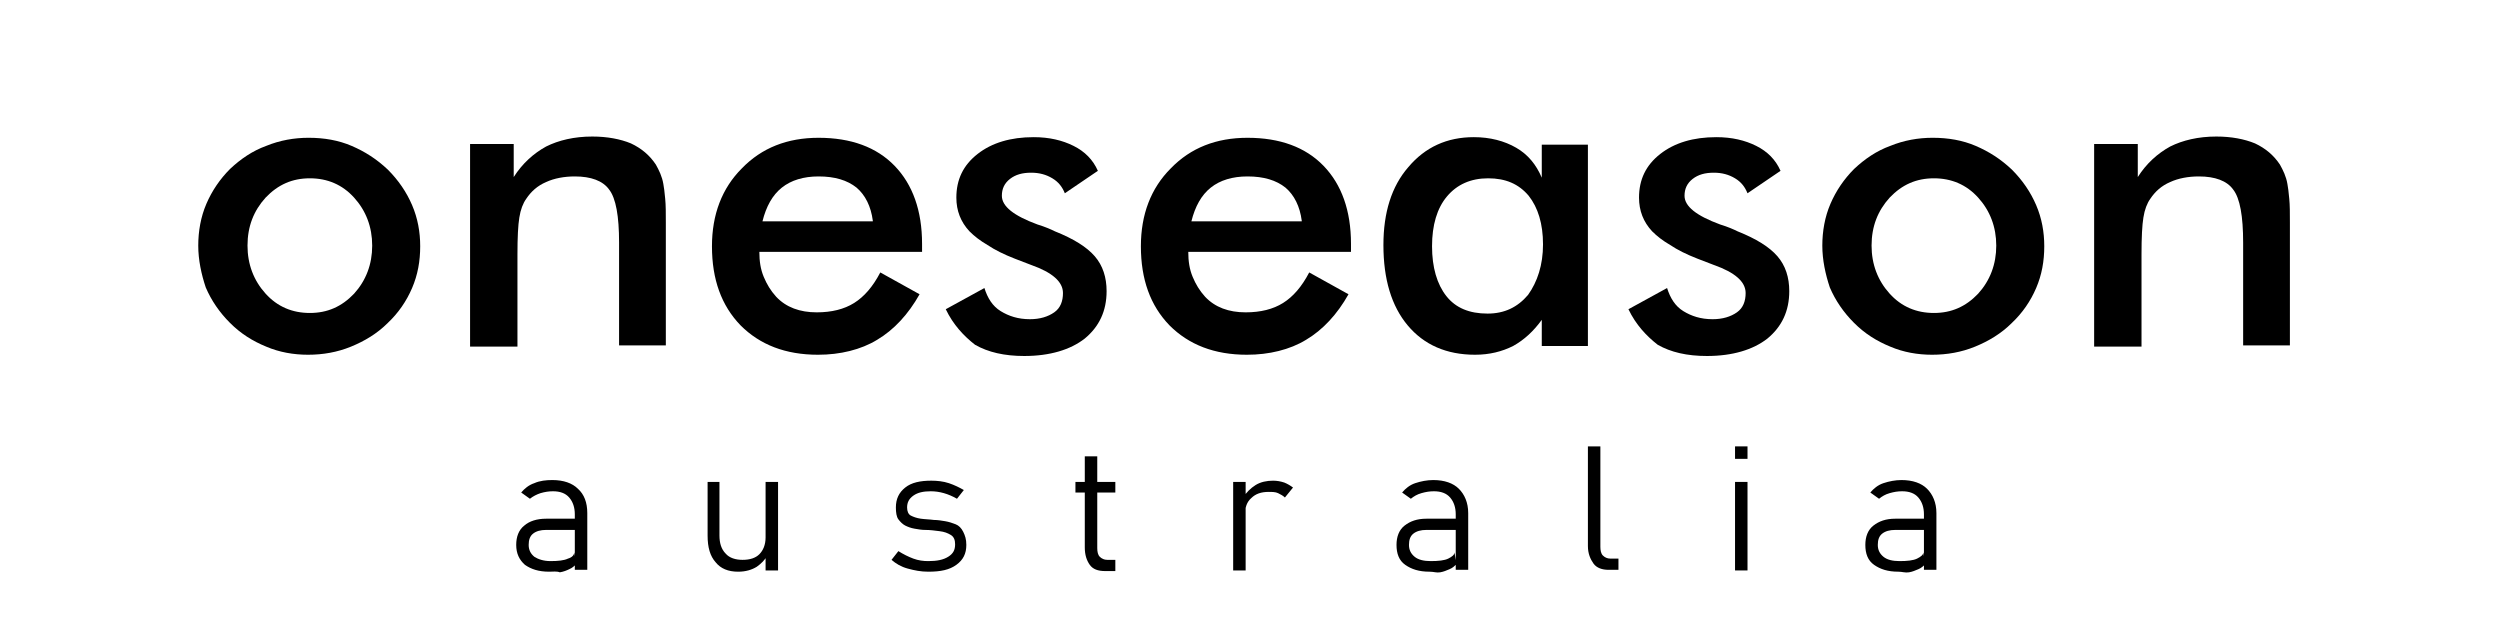 <?xml version="1.0" encoding="UTF-8"?> <svg xmlns="http://www.w3.org/2000/svg" xmlns:xlink="http://www.w3.org/1999/xlink" version="1.1" id="Layer_1" x="0px" y="0px" viewBox="0 0 401 103" style="enable-background:new 0 0 401 103;" xml:space="preserve"> <g> <path d="M31.8,39.4c0-2.3,0.4-4.6,1.3-6.7s2.2-4,3.8-5.6c1.7-1.6,3.6-2.9,5.8-3.7c2.2-0.9,4.5-1.3,6.8-1.3c2.5,0,4.8,0.4,6.9,1.3 s4,2.1,5.8,3.8c1.7,1.7,3,3.6,3.9,5.7c0.9,2.1,1.3,4.3,1.3,6.6c0,2.4-0.4,4.6-1.3,6.7c-0.9,2.1-2.2,4-3.9,5.6 c-1.7,1.7-3.7,2.9-5.9,3.8c-2.2,0.9-4.5,1.3-6.9,1.3c-2.3,0-4.6-0.4-6.7-1.3c-2.2-0.9-4.1-2.1-5.8-3.8s-3-3.6-3.9-5.7 C32.3,44,31.8,41.7,31.8,39.4z M59.7,39.4c0-3-1-5.6-2.9-7.7c-1.9-2.1-4.3-3.1-7.1-3.1c-2.8,0-5.1,1-7.1,3.1 c-1.9,2.1-2.9,4.6-2.9,7.7c0,3,1,5.6,2.9,7.7c1.9,2.1,4.3,3.1,7.1,3.1c2.8,0,5.1-1,7.1-3.1C58.7,45,59.7,42.4,59.7,39.4z"></path> <path d="M75.4,55.5V23.1h7v5.3c1.4-2.2,3.2-3.8,5.2-4.9c2-1,4.5-1.6,7.4-1.6c2.4,0,4.5,0.4,6.2,1.1c1.7,0.8,3,1.9,4,3.4 c0.5,0.9,1,1.9,1.2,3.1c0.1,0.5,0.2,1.3,0.3,2.4c0.1,1,0.1,2.3,0.1,3.8v19.7h-7.5V38.9c0-4.2-0.5-7.1-1.6-8.5 c-1-1.4-2.9-2.1-5.5-2.1c-1.7,0-3.3,0.3-4.6,0.9c-1.4,0.6-2.4,1.5-3.2,2.7c-0.5,0.7-0.9,1.7-1.1,3c-0.2,1.2-0.3,3.2-0.3,5.9v14.8 H75.4z"></path> <path d="M147.7,40.4h-25.9c0,1.5,0.2,2.8,0.7,4c0.5,1.2,1.1,2.2,2,3.2c1.6,1.7,3.8,2.5,6.5,2.5c2.4,0,4.4-0.5,6-1.5s3-2.6,4.2-4.9 l6.3,3.5c-1.8,3.2-4.1,5.7-6.8,7.3c-1.3,0.8-2.8,1.4-4.4,1.8c-1.6,0.4-3.3,0.6-5.1,0.6c-5.2,0-9.3-1.6-12.4-4.7 c-3.1-3.2-4.6-7.4-4.6-12.7c0-5.1,1.6-9.3,4.8-12.5c3.2-3.3,7.3-4.9,12.3-4.9c5.2,0,9.3,1.5,12.2,4.5c2.9,3,4.4,7.2,4.4,12.5V40.4z M140,35.4c-0.3-2.3-1.2-4.1-2.6-5.3c-1.5-1.2-3.5-1.8-6.1-1.8c-2.4,0-4.4,0.6-5.9,1.8c-1.5,1.2-2.5,3-3.1,5.4H140z"></path> <path d="M151.7,49.6l6.2-3.4c0.5,1.6,1.3,2.9,2.6,3.7c1.3,0.8,2.8,1.3,4.7,1.3c1.6,0,2.9-0.4,3.9-1.1s1.4-1.8,1.4-3.1 c0-1.8-1.7-3.3-5.1-4.5l-2.6-1c-1.8-0.7-3.2-1.4-4.4-2.2c-1.2-0.7-2.1-1.4-2.9-2.2c-1.4-1.5-2.1-3.3-2.1-5.4c0-2.9,1.1-5.2,3.4-7 s5.3-2.7,9-2.7c2.5,0,4.6,0.5,6.4,1.4c1.8,0.9,3.1,2.2,3.9,4l-5.3,3.6c-0.4-1-1-1.8-2-2.4c-1-0.6-2.1-0.9-3.4-0.9 c-1.4,0-2.5,0.3-3.4,1c-0.9,0.7-1.3,1.6-1.3,2.7c0,1.7,1.9,3.2,5.7,4.6c1.3,0.4,2.2,0.8,2.8,1.1c3,1.2,5.1,2.5,6.4,4 s1.9,3.4,1.9,5.6c0,3.2-1.2,5.7-3.5,7.6c-2.3,1.8-5.6,2.8-9.7,2.8c-3.2,0-5.8-0.6-7.9-1.8C154.6,53.9,152.9,52.1,151.7,49.6z"></path> <path d="M216.5,40.4h-25.9c0,1.5,0.2,2.8,0.7,4c0.5,1.2,1.1,2.2,2,3.2c1.6,1.7,3.8,2.5,6.5,2.5c2.4,0,4.4-0.5,6-1.5s3-2.6,4.2-4.9 l6.3,3.5c-1.8,3.2-4.1,5.7-6.8,7.3c-1.3,0.8-2.8,1.4-4.4,1.8c-1.6,0.4-3.3,0.6-5.1,0.6c-5.2,0-9.3-1.6-12.4-4.7 c-3.1-3.2-4.6-7.4-4.6-12.7c0-5.1,1.6-9.3,4.8-12.5c3.2-3.3,7.3-4.9,12.3-4.9c5.2,0,9.3,1.5,12.2,4.5c2.9,3,4.4,7.2,4.4,12.5V40.4z M208.8,35.4c-0.3-2.3-1.2-4.1-2.6-5.3c-1.5-1.2-3.5-1.8-6.1-1.8c-2.4,0-4.4,0.6-5.9,1.8c-1.5,1.2-2.5,3-3.1,5.4H208.8z"></path> <path d="M254.7,55.5h-7.4v-4.2c-1.3,1.8-2.8,3.2-4.6,4.2c-1.8,0.9-3.8,1.4-6.1,1.4c-4.6,0-8.2-1.6-10.8-4.7 c-2.6-3.1-3.9-7.4-3.9-12.9c0-5.2,1.3-9.4,4-12.5c2.7-3.2,6.2-4.8,10.5-4.8c2.6,0,4.9,0.6,6.8,1.7c1.9,1.1,3.2,2.7,4.1,4.8v-5.3 h7.4V55.5z M247.5,39.2c0-3.3-0.8-5.9-2.3-7.8c-1.6-1.9-3.7-2.8-6.5-2.8c-2.8,0-5,1-6.6,2.9c-1.6,1.9-2.4,4.6-2.4,8 c0,3.4,0.8,6.1,2.3,8c1.5,1.9,3.7,2.8,6.6,2.8c2.7,0,4.8-1,6.5-3C246.6,45.2,247.5,42.5,247.5,39.2z"></path> <path d="M261.2,49.6l6.2-3.4c0.5,1.6,1.3,2.9,2.6,3.7c1.3,0.8,2.8,1.3,4.7,1.3c1.6,0,2.9-0.4,3.9-1.1s1.4-1.8,1.4-3.1 c0-1.8-1.7-3.3-5.1-4.5l-2.6-1c-1.8-0.7-3.2-1.4-4.4-2.2c-1.2-0.7-2.1-1.4-2.9-2.2c-1.4-1.5-2.1-3.3-2.1-5.4c0-2.9,1.1-5.2,3.4-7 s5.3-2.7,9-2.7c2.5,0,4.6,0.5,6.4,1.4c1.8,0.9,3.1,2.2,3.9,4l-5.3,3.6c-0.4-1-1-1.8-2-2.4c-1-0.6-2.1-0.9-3.4-0.9 c-1.4,0-2.5,0.3-3.4,1c-0.9,0.7-1.3,1.6-1.3,2.7c0,1.7,1.9,3.2,5.7,4.6c1.3,0.4,2.2,0.8,2.8,1.1c3,1.2,5.1,2.5,6.4,4 s1.9,3.4,1.9,5.6c0,3.2-1.2,5.7-3.5,7.6c-2.3,1.8-5.6,2.8-9.7,2.8c-3.2,0-5.8-0.6-7.9-1.8C264.1,53.9,262.4,52.1,261.2,49.6z"></path> <path d="M292.3,39.4c0-2.3,0.4-4.6,1.3-6.7s2.2-4,3.8-5.6c1.7-1.6,3.6-2.9,5.8-3.7c2.2-0.9,4.5-1.3,6.8-1.3c2.5,0,4.8,0.4,6.9,1.3 s4,2.1,5.8,3.8c1.7,1.7,3,3.6,3.9,5.7c0.9,2.1,1.3,4.3,1.3,6.6c0,2.4-0.4,4.6-1.3,6.7c-0.9,2.1-2.2,4-3.9,5.6 c-1.7,1.7-3.7,2.9-5.9,3.8c-2.2,0.9-4.5,1.3-6.9,1.3c-2.3,0-4.6-0.4-6.7-1.3c-2.2-0.9-4.1-2.1-5.8-3.8s-3-3.6-3.9-5.7 C292.8,44,292.3,41.7,292.3,39.4z M320.2,39.4c0-3-1-5.6-2.9-7.7c-1.9-2.1-4.3-3.1-7.1-3.1c-2.8,0-5.1,1-7.1,3.1 c-1.9,2.1-2.9,4.6-2.9,7.7c0,3,1,5.6,2.9,7.7c1.9,2.1,4.3,3.1,7.1,3.1c2.8,0,5.1-1,7.1-3.1C319.2,45,320.2,42.4,320.2,39.4z"></path> <path d="M335.9,55.5V23.1h7v5.3c1.4-2.2,3.2-3.8,5.2-4.9c2-1,4.5-1.6,7.4-1.6c2.4,0,4.5,0.4,6.2,1.1c1.7,0.8,3,1.9,4,3.4 c0.5,0.9,1,1.9,1.2,3.1c0.1,0.5,0.2,1.3,0.3,2.4c0.1,1,0.1,2.3,0.1,3.8v19.7h-7.5V38.9c0-4.2-0.5-7.1-1.6-8.5 c-1-1.4-2.9-2.1-5.5-2.1c-1.7,0-3.3,0.3-4.6,0.9c-1.4,0.6-2.4,1.5-3.2,2.7c-0.5,0.7-0.9,1.7-1.1,3c-0.2,1.2-0.3,3.2-0.3,5.9v14.8 H335.9z"></path> </g> <g> <path d="M88.1,91.7c-1.7,0-2.9-0.4-3.9-1.1c-0.9-0.8-1.4-1.8-1.4-3.2c0-1.3,0.4-2.4,1.3-3.1c0.8-0.7,2-1.1,3.5-1.1h4.7l0.2,1.8 h-4.9c-0.9,0-1.6,0.2-2.1,0.6c-0.5,0.4-0.7,1-0.7,1.8c0,0.8,0.3,1.4,0.9,1.9c0.6,0.4,1.5,0.7,2.6,0.7c1.2,0,2.2-0.1,2.8-0.4 c0.7-0.2,1-0.6,1-1l0.3,1.9c-0.3,0.3-0.6,0.6-1.1,0.8c-0.4,0.2-0.9,0.4-1.5,0.5C89.3,91.6,88.7,91.7,88.1,91.7z M92.2,91.5v-9 c0-1.1-0.3-2-0.9-2.7s-1.5-1-2.6-1c-0.7,0-1.3,0.1-2,0.3c-0.6,0.2-1.2,0.5-1.7,0.9l-1.4-1c0.5-0.6,1.2-1.2,2.1-1.5 c0.9-0.4,1.9-0.5,2.9-0.5c1.8,0,3.2,0.5,4.1,1.4c1,0.9,1.5,2.2,1.5,3.9v9.1H92.2z"></path> <path d="M115.4,77.3v8.6c0,1.2,0.3,2.2,1,2.9c0.6,0.7,1.6,1,2.7,1c1.2,0,2.1-0.3,2.7-0.9s1-1.5,1-2.7l0.2,3 c-0.3,0.6-0.9,1.2-1.6,1.7c-0.8,0.5-1.8,0.8-3,0.8c-1.6,0-2.8-0.5-3.6-1.5c-0.9-1-1.3-2.4-1.3-4.3v-8.6H115.4z M122.8,91.5V77.3h2 v14.2H122.8z"></path> <path d="M148.9,91.7c-1.2,0-2.2-0.2-3.3-0.5s-1.9-0.8-2.6-1.4l1.1-1.4c0.8,0.5,1.6,0.9,2.4,1.2s1.6,0.4,2.4,0.4 c1.4,0,2.4-0.2,3.2-0.7s1.1-1.1,1.1-2c0-0.7-0.2-1.2-0.7-1.5s-1-0.5-1.8-0.6s-1.5-0.2-2.3-0.2c-0.6,0-1.1-0.1-1.7-0.2 s-1.1-0.3-1.5-0.5s-0.8-0.6-1.1-1s-0.4-1.1-0.4-1.9c0-1.4,0.5-2.4,1.5-3.2s2.4-1.1,4.2-1.1c0.9,0,1.9,0.1,2.8,0.4s1.7,0.7,2.4,1.1 l-1.1,1.4c-0.7-0.4-1.4-0.7-2.1-0.9s-1.4-0.3-2.1-0.3c-1.2,0-2.1,0.2-2.8,0.7s-1,1.1-1,1.9c0,0.6,0.2,1.1,0.6,1.3s0.9,0.4,1.6,0.5 s1.4,0.1,2.1,0.2c0.6,0,1.2,0.1,1.8,0.2s1.2,0.3,1.7,0.5s0.9,0.6,1.2,1.2s0.5,1.2,0.5,2.1c0,1.4-0.5,2.4-1.6,3.2 S150.9,91.7,148.9,91.7z"></path> <path d="M172.5,79v-1.7h6.4V79H172.5z M177.3,91.6c-1.2,0-2-0.3-2.5-1S174,89,174,87.8V73.2h2v14.7c0,0.6,0.1,1.1,0.4,1.4 s0.7,0.5,1.2,0.5h1.3v1.8H177.3z"></path> <path d="M197.8,91.5V77.3h2v14.2H197.8z M206.1,79.8c-0.3-0.3-0.7-0.5-1.1-0.7c-0.4-0.2-1-0.2-1.5-0.2c-1.2,0-2.1,0.3-2.8,1 c-0.7,0.6-1,1.5-1,2.6l-0.3-2.7c0.5-0.8,1.2-1.5,2-2c0.8-0.5,1.8-0.7,2.8-0.7c0.6,0,1.2,0.1,1.8,0.3c0.5,0.2,1,0.5,1.4,0.8 L206.1,79.8z"></path> <path d="M229.3,91.7c-1.7,0-2.9-0.4-3.9-1.1s-1.4-1.8-1.4-3.2c0-1.3,0.4-2.4,1.3-3.1s2-1.1,3.5-1.1h4.7l0.2,1.8h-4.9 c-0.9,0-1.6,0.2-2.1,0.6s-0.7,1-0.7,1.8c0,0.8,0.3,1.4,0.9,1.9s1.5,0.7,2.6,0.7c1.2,0,2.2-0.1,2.8-0.4s1-0.6,1-1l0.3,1.9 c-0.3,0.3-0.6,0.6-1.1,0.8s-0.9,0.4-1.5,0.5S230,91.7,229.3,91.7z M233.5,91.5v-9c0-1.1-0.3-2-0.9-2.7s-1.5-1-2.6-1 c-0.7,0-1.3,0.1-2,0.3s-1.2,0.5-1.7,0.9l-1.4-1c0.5-0.6,1.2-1.2,2.1-1.5s1.9-0.5,2.9-0.5c1.8,0,3.2,0.5,4.1,1.4s1.5,2.2,1.5,3.9 v9.1H233.5z"></path> <path d="M256.7,71.6v16.1c0,0.6,0.1,1.1,0.4,1.4s0.7,0.5,1.2,0.5h1.3v1.8H258c-1,0-1.9-0.3-2.4-1s-0.9-1.6-0.9-2.8V71.6H256.7z"></path> <path d="M278.3,73.6v-2h2v2H278.3z M278.3,91.5V77.3h2v14.2H278.3z"></path> <path d="M304.5,91.7c-1.7,0-2.9-0.4-3.9-1.1s-1.4-1.8-1.4-3.2c0-1.3,0.4-2.4,1.3-3.1s2-1.1,3.5-1.1h4.7l0.2,1.8H304 c-0.9,0-1.6,0.2-2.1,0.6s-0.7,1-0.7,1.8c0,0.8,0.3,1.4,0.9,1.9s1.5,0.7,2.6,0.7c1.2,0,2.2-0.1,2.8-0.4s1-0.6,1-1l0.3,1.9 c-0.3,0.3-0.6,0.6-1.1,0.8s-0.9,0.4-1.5,0.5S305.1,91.7,304.5,91.7z M308.6,91.5v-9c0-1.1-0.3-2-0.9-2.7s-1.5-1-2.6-1 c-0.7,0-1.3,0.1-2,0.3s-1.2,0.5-1.7,0.9l-1.4-1c0.5-0.6,1.2-1.2,2.1-1.5s1.9-0.5,2.9-0.5c1.8,0,3.2,0.5,4.1,1.4s1.5,2.2,1.5,3.9 v9.1H308.6z"></path> </g> </svg> 